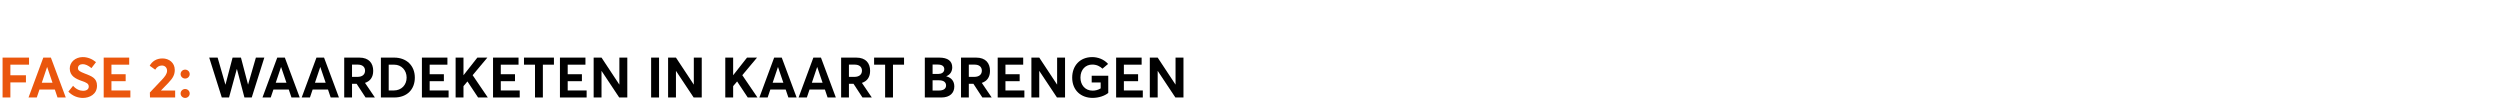 <?xml version="1.0" encoding="UTF-8"?>
<svg id="uuid-208dad36-242f-445e-b086-a43e431ba87d" data-name="Layer 1" xmlns="http://www.w3.org/2000/svg" width="1780" height="70" viewBox="0 0 1780 70">
  <path d="M1.83,41.01h18.84v5.04H7.39v7.56h11.08v5.04H7.39v10.76H1.83v-28.4Z" fill="#ea560d" stroke-width="0"/>
  <path d="M39.03,63.73h-10.92l-1.92,5.68h-5.88l10.52-28.4h5.4l10.6,28.4h-5.88l-1.92-5.68ZM37.39,58.93l-3.8-11.16h-.08l-3.76,11.16h7.64Z" fill="#ea560d" stroke-width="0"/>
  <path d="M48.67,65.25l3.36-4.16c2.12,2.48,4.84,3.56,7.08,3.56,2.72,0,4.08-1.24,4.08-3,0-2.08-1.52-2.84-4.96-4-4.28-1.52-8.56-3.52-8.56-8.88,0-4.56,4-8.04,9.12-8.12,3.52-.04,6.8,1.28,9.56,3.6l-3.24,4.24c-2.36-1.96-4.44-2.8-6.2-2.8-1.96,0-3.4,1.04-3.4,2.84-.04,1.76,1.52,2.52,4.76,3.8,4.92,1.92,8.8,3.2,8.8,8.68,0,6.2-5.4,8.72-10.04,8.72-3.68,0-7.4-1.4-10.36-4.48Z" fill="#ea560d" stroke-width="0"/>
  <path d="M73.83,41.01h18.16v5.04h-12.64v6.8h10.12v4.96h-10.12v6.6h13.48v5h-19v-28.4Z" fill="#ea560d" stroke-width="0"/>
  <path d="M124.71,64.45v4.96h-17.92l-.08-3.56,8.56-9.04c2.2-2.36,3.68-4.24,3.68-6.44s-1.52-3.72-3.68-3.72c-1.92,0-3.56.96-4.76,2.96l-3.92-2.8c1.6-2.92,4.52-5.2,9.12-5.2s8.72,3.04,8.72,8.16c0,3.12-1,5.56-4.56,9.24l-5.2,5.36v.08h10.04Z" fill="#ea560d" stroke-width="0"/>
  <path d="M128.59,52.77c0-1.76,1.44-3.2,3.24-3.2s3.24,1.44,3.24,3.2-1.48,3.16-3.24,3.16-3.24-1.4-3.24-3.16ZM128.59,66.57c0-1.76,1.44-3.2,3.24-3.2s3.24,1.44,3.24,3.2-1.48,3.16-3.24,3.16-3.24-1.4-3.24-3.16Z" fill="#ea560d" stroke-width="0"/>
  <path d="M188.2,41.01l-8.96,28.4h-5.2l-5.32-20.2h-.12l-5.52,20.2h-5.16l-8.96-28.4h6l5.52,19.2h.08l5.04-19.2h5.96l5.04,19.2h.04l5.56-19.2h6Z" stroke-width="0"/>
  <path d="M205.6,63.73h-10.92l-1.92,5.68h-5.88l10.52-28.4h5.4l10.6,28.4h-5.88l-1.92-5.68ZM203.96,58.93l-3.8-11.16h-.08l-3.76,11.16h7.64Z" stroke-width="0"/>
  <path d="M233.52,63.73h-10.92l-1.92,5.68h-5.88l10.52-28.4h5.4l10.6,28.4h-5.88l-1.92-5.68ZM231.88,58.93l-3.8-11.16h-.08l-3.76,11.16h7.64Z" stroke-width="0"/>
  <path d="M260.28,69.41l-6.36-9.72h-3.28v9.72h-5.56v-28.4h10.76c6.84,0,9.88,4,9.88,9.44,0,4.56-2.2,7.36-5.84,8.56l7.04,10.4h-6.64ZM250.64,54.73h3.92c3.48,0,5.36-1.76,5.36-4.4s-1.84-4.32-5.12-4.32h-4.16v8.72Z" stroke-width="0"/>
  <path d="M271.2,41.01h9.4c9,0,14.76,5.84,14.76,14.24s-5.52,14.16-14.64,14.16h-9.52v-28.4ZM280.36,64.41c5.52,0,9.16-3.96,9.16-9.16s-3.68-9.2-8.8-9.2h-3.96v18.36h3.6Z" stroke-width="0"/>
  <path d="M300.4,41.01h18.16v5.04h-12.64v6.8h10.12v4.96h-10.12v6.6h13.48v5h-19v-28.4Z" stroke-width="0"/>
  <path d="M332.8,58.01l-2.8,3.32v8.08h-5.6v-28.4h5.6v12.52h.04l9.84-12.52h7.12l-10.48,12.52,10.8,15.88h-6.92l-7.56-11.4h-.04Z" stroke-width="0"/>
  <path d="M351.04,41.01h18.16v5.04h-12.64v6.8h10.12v4.96h-10.12v6.6h13.48v5h-19v-28.4Z" stroke-width="0"/>
  <path d="M380.92,46.05h-7.84v-5.04h21.32v5.04h-7.88v23.36h-5.6v-23.36Z" stroke-width="0"/>
  <path d="M398.68,41.01h18.16v5.04h-12.64v6.8h10.12v4.96h-10.12v6.6h13.48v5h-19v-28.4Z" stroke-width="0"/>
  <path d="M446.64,41.01v28.4h-5.76l-12.52-18.84h-.08v18.84h-5.6v-28.4h5.6l12.68,19.2h.04v-19.2h5.64Z" stroke-width="0"/>
  <path d="M463.6,41.01h5.64v28.4h-5.64v-28.4Z" stroke-width="0"/>
  <path d="M499.64,41.01v28.4h-5.76l-12.52-18.84h-.08v18.84h-5.6v-28.4h5.6l12.68,19.2h.04v-19.2h5.64Z" stroke-width="0"/>
  <path d="M524.8,58.01l-2.8,3.32v8.08h-5.6v-28.4h5.6v12.52h.04l9.84-12.52h7.12l-10.48,12.52,10.8,15.88h-6.92l-7.56-11.4h-.04Z" stroke-width="0"/>
  <path d="M559.4,63.73h-10.92l-1.92,5.68h-5.88l10.52-28.4h5.4l10.6,28.4h-5.88l-1.92-5.68ZM557.76,58.93l-3.8-11.16h-.08l-3.76,11.16h7.64Z" stroke-width="0"/>
  <path d="M587.32,63.73h-10.92l-1.92,5.68h-5.88l10.52-28.4h5.4l10.6,28.4h-5.88l-1.92-5.68ZM585.68,58.93l-3.8-11.16h-.08l-3.76,11.16h7.64Z" stroke-width="0"/>
  <path d="M614.08,69.41l-6.36-9.72h-3.28v9.72h-5.56v-28.4h10.76c6.84,0,9.88,4,9.88,9.44,0,4.56-2.2,7.36-5.84,8.56l7.04,10.4h-6.64ZM604.44,54.73h3.92c3.48,0,5.36-1.76,5.36-4.4s-1.84-4.32-5.12-4.32h-4.16v8.72Z" stroke-width="0"/>
  <path d="M630.2,46.05h-7.84v-5.04h21.32v5.04h-7.88v23.36h-5.6v-23.36Z" stroke-width="0"/>
  <path d="M679.47,61.57c0,4.52-3.04,7.84-9.24,7.84h-11.76v-28.4h10.24c6.04,0,9.28,2.4,9.28,6.92,0,2.56-1.16,5.16-4.28,6.36v.04c3.68.92,5.76,3.48,5.76,7.24ZM664,52.65h4.04c2.24,0,4.28-1.04,4.28-3.36,0-2-1.36-3.32-4.64-3.32h-3.68v6.68ZM673.6,60.85c0-2.24-1.64-3.68-5-3.68h-4.6v7.28h4.56c3,0,5.04-1.16,5.04-3.6Z" stroke-width="0"/>
  <path d="M699.44,69.41l-6.36-9.72h-3.28v9.72h-5.56v-28.4h10.76c6.84,0,9.88,4,9.88,9.44,0,4.56-2.2,7.36-5.84,8.56l7.04,10.4h-6.64ZM689.8,54.73h3.92c3.48,0,5.36-1.76,5.36-4.4s-1.84-4.32-5.12-4.32h-4.16v8.72Z" stroke-width="0"/>
  <path d="M710.36,41.01h18.16v5.04h-12.64v6.8h10.12v4.96h-10.12v6.6h13.48v5h-19v-28.4Z" stroke-width="0"/>
  <path d="M758.31,41.01v28.4h-5.76l-12.52-18.84h-.08v18.84h-5.6v-28.4h5.6l12.68,19.2h.04v-19.2h5.64Z" stroke-width="0"/>
  <path d="M763.4,55.25c0-8.32,5.4-14.6,14.28-14.6,4,0,8.36,1.56,11.28,4.88l-4,3.36c-1.76-1.68-4.16-2.92-7.28-2.92-4.68,0-8.4,3.48-8.4,9.28,0,5.2,3.28,9.28,8.64,9.28,2.04,0,3.92-.48,5.76-1.6v-4.2h-6.4v-4.8h11.8v12.24c-2.56,2.08-6.8,3.52-11.16,3.52-8.2,0-14.52-5.32-14.52-14.44Z" stroke-width="0"/>
  <path d="M794.68,41.01h18.16v5.04h-12.64v6.8h10.12v4.96h-10.12v6.6h13.48v5h-19v-28.4Z" stroke-width="0"/>
  <path d="M842.63,41.01v28.4h-5.76l-12.52-18.84h-.08v18.84h-5.6v-28.4h5.6l12.68,19.2h.04v-19.2h5.64Z" stroke-width="0"/>
</svg>